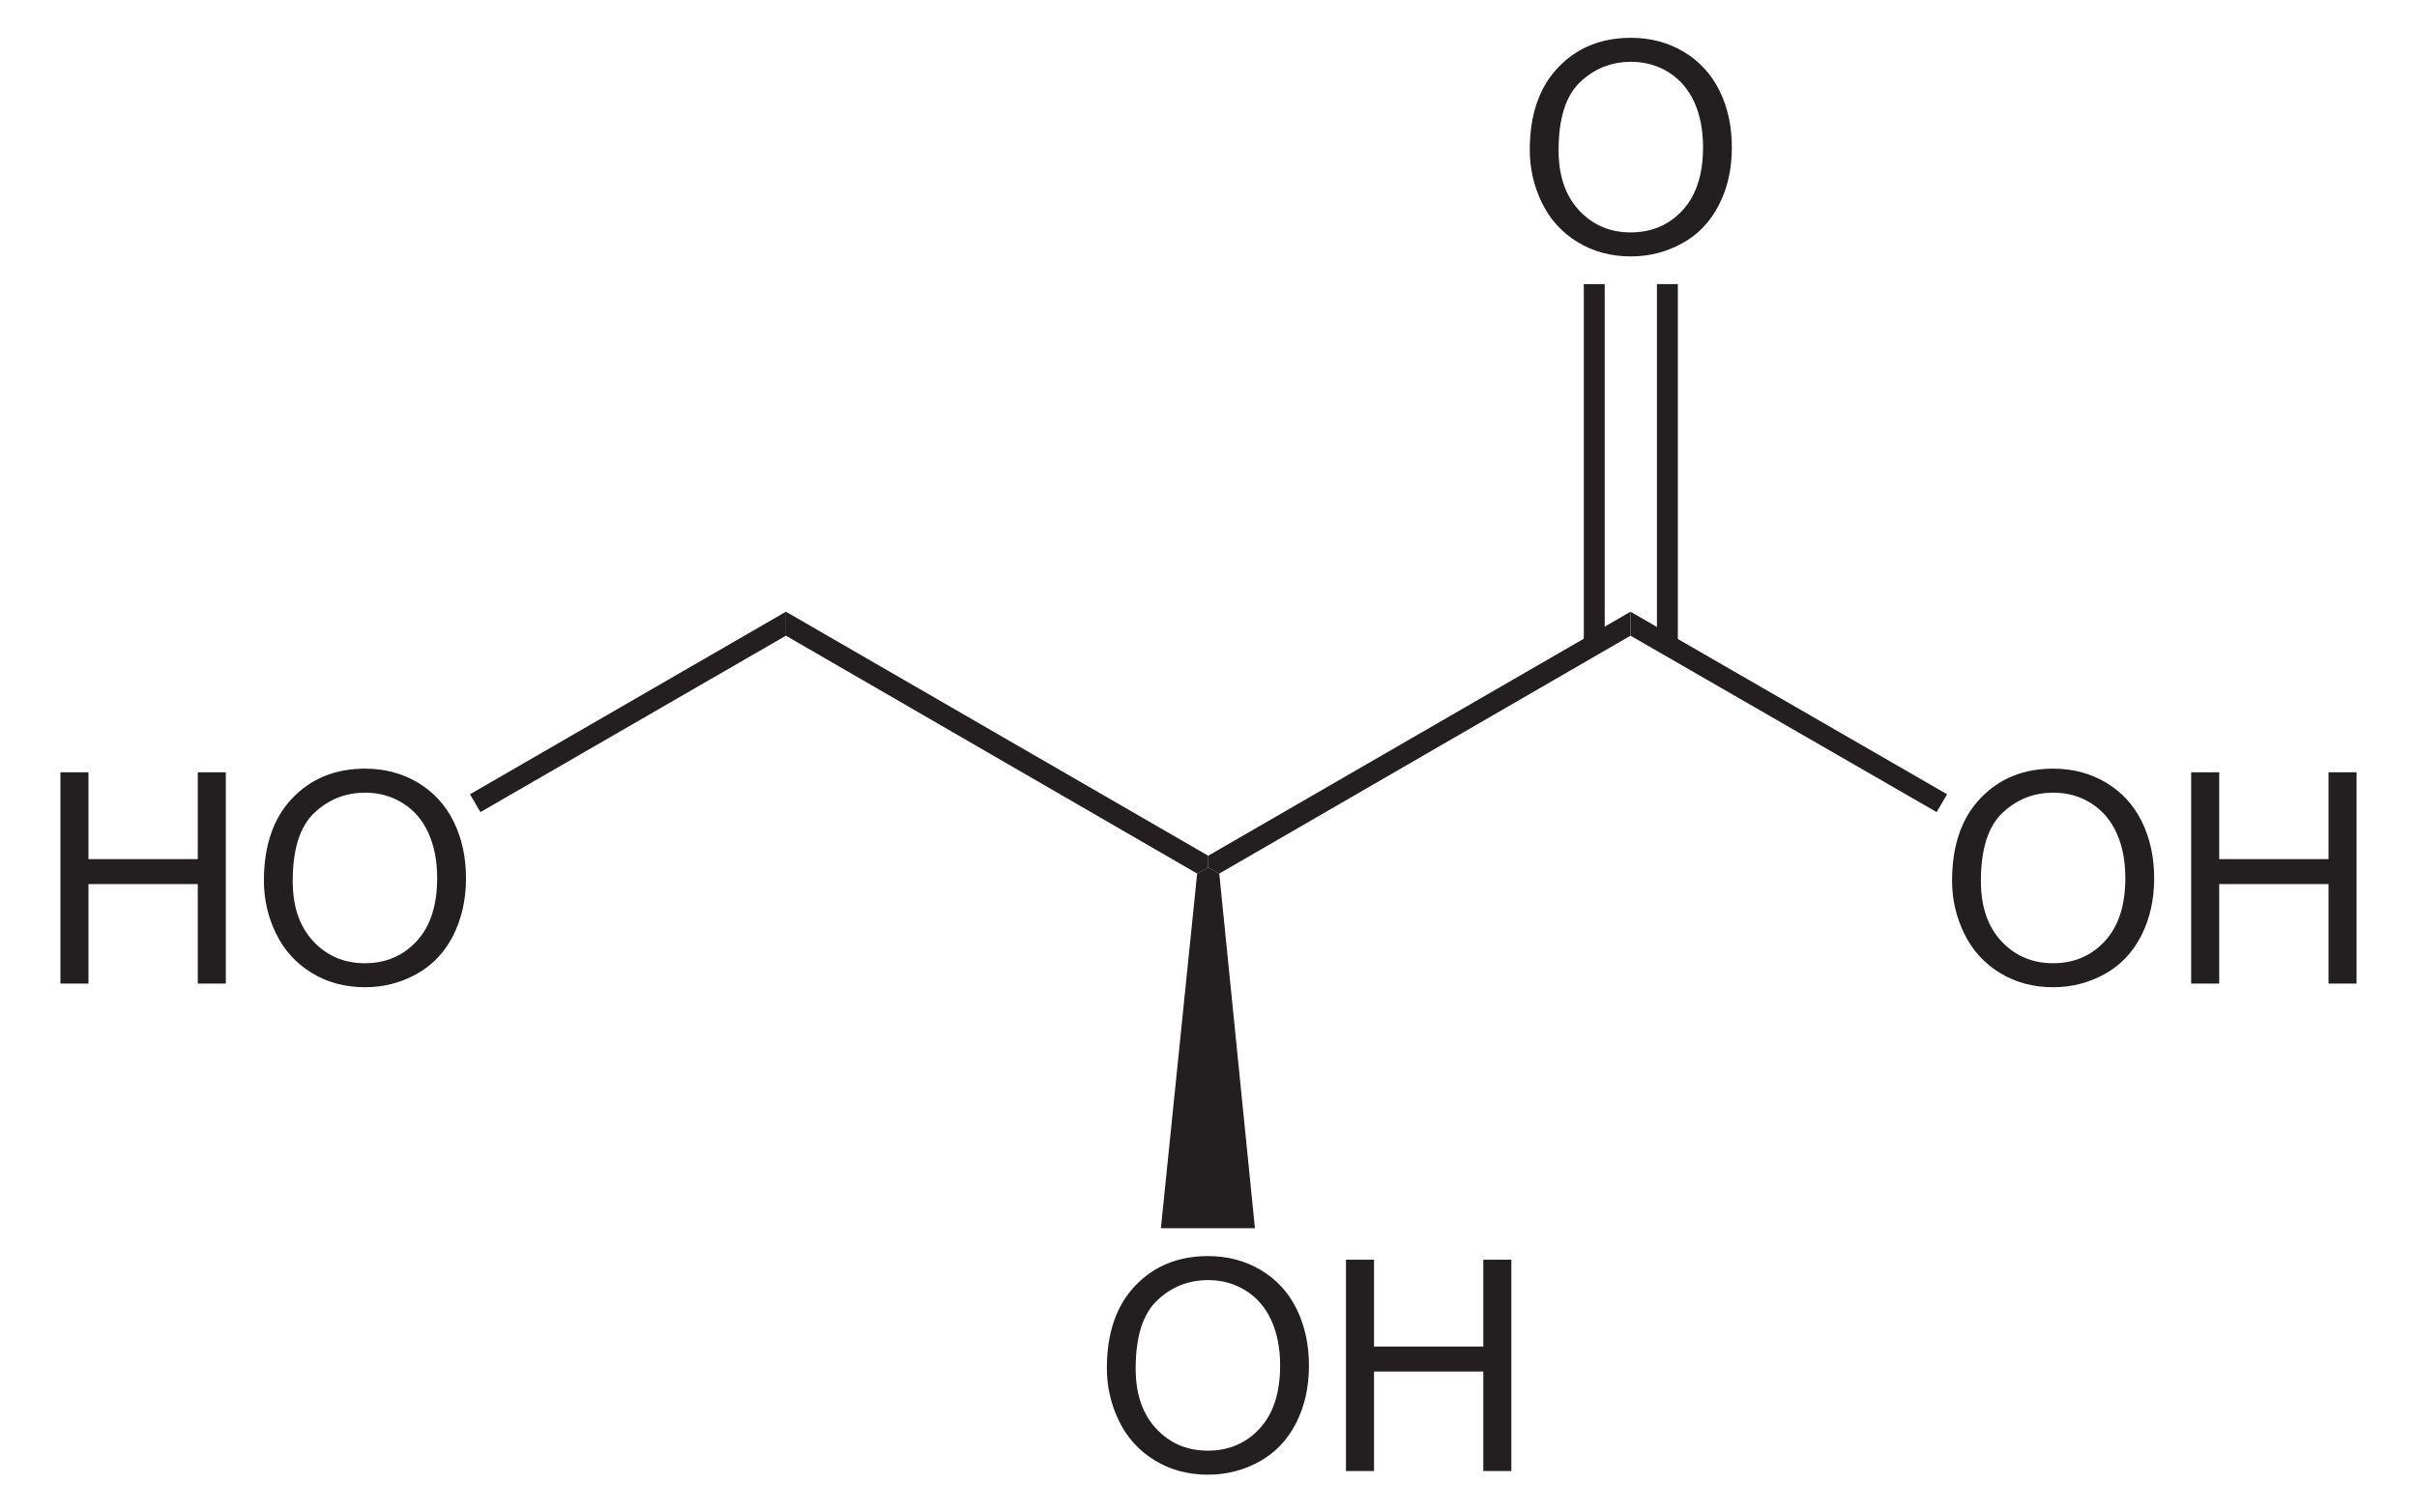 <?xml version="1.0" encoding="UTF-8" standalone="no"?>
<!-- Generator: Adobe Illustrator 12.0.1, SVG Export Plug-In . SVG Version: 6.00 Build 51448)  -->
<svg
   xmlns:dc="http://purl.org/dc/elements/1.1/"
   xmlns:cc="http://creativecommons.org/ns#"
   xmlns:rdf="http://www.w3.org/1999/02/22-rdf-syntax-ns#"
   xmlns:svg="http://www.w3.org/2000/svg"
   xmlns="http://www.w3.org/2000/svg"
   xmlns:sodipodi="http://sodipodi.sourceforge.net/DTD/sodipodi-0.dtd"
   xmlns:inkscape="http://www.inkscape.org/namespaces/inkscape"
   version="1.1"
   id="Layer_1"
   width="186.771"
   height="116.881"
   viewBox="0 0 186.771 116.881"
   style="overflow:visible;enable-background:new 0 0 186.771 116.881;"
   xml:space="preserve"
   sodipodi:version="0.32"
   inkscape:version="0.46"
   sodipodi:docname="L-Glycerinsäure.svg"
   inkscape:output_extension="org.inkscape.output.svg.inkscape"><defs
   id="defs40"><inkscape:perspective
   sodipodi:type="inkscape:persp3d"
   inkscape:vp_x="0 : 58.440498 : 1"
   inkscape:vp_y="0 : 1000 : 0"
   inkscape:vp_z="186.771 : 58.440498 : 1"
   inkscape:persp3d-origin="93.385498 : 38.960332 : 1"
   id="perspective44" />
	
	

	
	

	

	
	
</defs><sodipodi:namedview
   inkscape:window-height="675"
   inkscape:window-width="661"
   inkscape:pageshadow="2"
   inkscape:pageopacity="0.0"
   guidetolerance="10.0"
   gridtolerance="10.0"
   objecttolerance="10.0"
   borderopacity="1.0"
   bordercolor="#666666"
   pagecolor="#ffffff"
   id="base"
   showgrid="false"
   inkscape:zoom="2.9126578"
   inkscape:cx="93.385498"
   inkscape:cy="58.440498"
   inkscape:window-x="66"
   inkscape:window-y="66"
   inkscape:current-layer="Layer_1" />
<path
   id="path5"
   d="M 4.669,76.009 L 4.669,59.681 L 6.836,59.681 L 6.836,66.391 L 15.283,66.391 L 15.283,59.681 L 17.45,59.681 L 17.45,76.009 L 15.283,76.009 L 15.283,68.32 L 6.836,68.32 L 6.836,76.009 L 4.669,76.009 z"
   style="fill:#231f20" /><path
   id="path7"
   d="M 20.393,68.062 C 20.393,65.351 21.12,63.231 22.576,61.699 C 24.031,60.165 25.91,59.399 28.212,59.399 C 29.72,59.399 31.078,59.759 32.289,60.479 C 33.499,61.2 34.421,62.203 35.057,63.491 C 35.692,64.779 36.009,66.24 36.009,67.873 C 36.009,69.528 35.674,71.01 35.007,72.316 C 34.339,73.622 33.392,74.612 32.166,75.284 C 30.941,75.955 29.619,76.291 28.201,76.291 C 26.664,76.291 25.29,75.92 24.08,75.178 C 22.869,74.436 21.953,73.422 21.328,72.138 C 20.704,70.855 20.393,69.495 20.393,68.062 z M 22.619,68.09 C 22.619,70.057 23.149,71.606 24.207,72.739 C 25.265,73.871 26.593,74.436 28.189,74.436 C 29.816,74.436 31.154,73.864 32.206,72.721 C 33.257,71.579 33.782,69.957 33.782,67.856 C 33.782,66.528 33.558,65.368 33.108,64.378 C 32.659,63.387 32.002,62.618 31.136,62.073 C 30.271,61.528 29.3,61.255 28.224,61.255 C 26.694,61.255 25.377,61.78 24.274,62.83 C 23.171,63.88 22.619,65.633 22.619,68.09 z"
   style="fill:#231f20" />
<path
   style="fill:#231f20"
   d="M 60.731,47.272 L 60.731,49.124 L 37.124,62.757 L 36.317,61.379 L 60.731,47.272 z"
   id="polygon9" />
<path
   style="fill:#231f20"
   d="M 93.363,66.129 L 93.363,67.032 L 92.508,67.507 L 60.731,49.124 L 60.731,47.272 L 93.363,66.129 z"
   id="polygon11" />
<path
   style="fill:#231f20"
   d="M 125.996,47.272 L 125.996,49.124 L 94.218,67.507 L 93.363,67.032 L 93.363,66.129 L 125.996,47.272 z"
   id="polygon13" />
<path
   id="path17"
   d="M 150.844,68.062 C 150.844,65.351 151.572,63.231 153.028,61.699 C 154.482,60.165 156.362,59.399 158.663,59.399 C 160.172,59.399 161.53,59.759 162.74,60.479 C 163.95,61.2 164.873,62.203 165.508,63.491 C 166.143,64.779 166.46,66.24 166.46,67.873 C 166.46,69.528 166.126,71.01 165.458,72.316 C 164.79,73.622 163.843,74.612 162.617,75.284 C 161.393,75.955 160.07,76.291 158.652,76.291 C 157.116,76.291 155.741,75.92 154.531,75.178 C 153.321,74.436 152.405,73.422 151.78,72.138 C 151.155,70.855 150.844,69.495 150.844,68.062 z M 153.071,68.09 C 153.071,70.057 153.6,71.606 154.659,72.739 C 155.716,73.87 157.045,74.436 158.641,74.436 C 160.268,74.436 161.605,73.864 162.658,72.721 C 163.708,71.579 164.233,69.957 164.233,67.856 C 164.233,66.528 164.009,65.368 163.56,64.378 C 163.11,63.387 162.453,62.618 161.587,62.073 C 160.723,61.528 159.752,61.255 158.675,61.255 C 157.146,61.255 155.828,61.78 154.726,62.83 C 153.622,63.88 153.071,65.633 153.071,68.09 z"
   style="fill:#231f20" /><path
   id="path19"
   d="M 169.32,76.009 L 169.32,59.681 L 171.487,59.681 L 171.487,66.391 L 179.934,66.391 L 179.934,59.681 L 182.101,59.681 L 182.101,76.009 L 179.934,76.009 L 179.934,68.32 L 171.487,68.32 L 171.487,76.009 L 169.32,76.009 z"
   style="fill:#231f20" />
<path
   style="fill:#231f20"
   d="M 150.458,61.379 L 149.651,62.757 L 125.996,49.124 L 125.996,47.272 L 150.458,61.379 z"
   id="polygon21" />
<path
   id="path25"
   d="M 118.212,11.585 C 118.212,8.875 118.94,6.754 120.395,5.222 C 121.851,3.689 123.729,2.922 126.031,2.922 C 127.538,2.922 128.898,3.282 130.107,4.002 C 131.317,4.723 132.24,5.726 132.876,7.015 C 133.51,8.302 133.827,9.764 133.827,11.396 C 133.827,13.052 133.493,14.533 132.825,15.839 C 132.156,17.145 131.209,18.135 129.985,18.807 C 128.759,19.479 127.437,19.815 126.019,19.815 C 124.482,19.815 123.109,19.444 121.898,18.702 C 120.688,17.96 119.771,16.945 119.147,15.662 C 118.524,14.377 118.212,13.019 118.212,11.585 z M 120.438,11.613 C 120.438,13.579 120.967,15.129 122.026,16.261 C 123.084,17.393 124.412,17.959 126.008,17.959 C 127.634,17.959 128.973,17.387 130.025,16.244 C 131.076,15.101 131.601,13.479 131.601,11.379 C 131.601,10.051 131.376,8.891 130.927,7.9 C 130.477,6.909 129.819,6.141 128.955,5.595 C 128.09,5.05 127.119,4.777 126.042,4.777 C 124.513,4.777 123.196,5.303 122.093,6.353 C 120.99,7.402 120.438,9.157 120.438,11.613 z"
   style="fill:#231f20" />
<path
   style="fill:#231f20"
   d="M 122.387,21.954 L 124.001,21.954 L 124.001,49.837 L 122.387,49.837 L 122.387,21.954 z"
   id="rect27" />
<path
   style="fill:#231f20"
   d="M 128.038,21.954 L 129.653,21.954 L 129.653,49.837 L 128.038,49.837 L 128.038,21.954 z"
   id="rect29" />
<path
   id="path33"
   d="M 85.532,105.73 C 85.532,103.02 86.26,100.899 87.715,99.367 C 89.171,97.834 91.05,97.067 93.352,97.067 C 94.859,97.067 96.218,97.427 97.428,98.147 C 98.638,98.868 99.562,99.871 100.197,101.16 C 100.831,102.448 101.148,103.909 101.148,105.541 C 101.148,107.197 100.814,108.678 100.146,109.984 C 99.478,111.29 98.531,112.28 97.306,112.952 C 96.08,113.624 94.759,113.96 93.34,113.96 C 91.803,113.96 90.43,113.588 89.219,112.847 C 88.009,112.105 87.092,111.09 86.468,109.807 C 85.844,108.523 85.532,107.164 85.532,105.73 z M 87.758,105.758 C 87.758,107.724 88.287,109.274 89.346,110.406 C 90.404,111.538 91.732,112.104 93.328,112.104 C 94.954,112.104 96.293,111.532 97.345,110.389 C 98.395,109.246 98.921,107.624 98.921,105.524 C 98.921,104.196 98.696,103.036 98.247,102.045 C 97.798,101.054 97.14,100.286 96.275,99.74 C 95.409,99.195 94.439,98.922 93.362,98.922 C 91.833,98.922 90.516,99.448 89.413,100.498 C 88.31,101.547 87.758,103.301 87.758,105.758 z"
   style="fill:#231f20" /><path
   id="path35"
   d="M 104.008,113.677 L 104.008,97.348 L 106.175,97.348 L 106.175,104.058 L 114.621,104.058 L 114.621,97.348 L 116.788,97.348 L 116.788,113.677 L 114.621,113.677 L 114.621,105.988 L 106.175,105.988 L 106.175,113.677 L 104.008,113.677 z"
   style="fill:#231f20" />
<path
   style="fill:#231f20"
   d="M 96.973,94.914 L 89.706,94.914 L 92.508,67.507 L 93.363,67.032 L 94.218,67.507 L 96.973,94.914 z"
   id="polygon37" />
</svg>